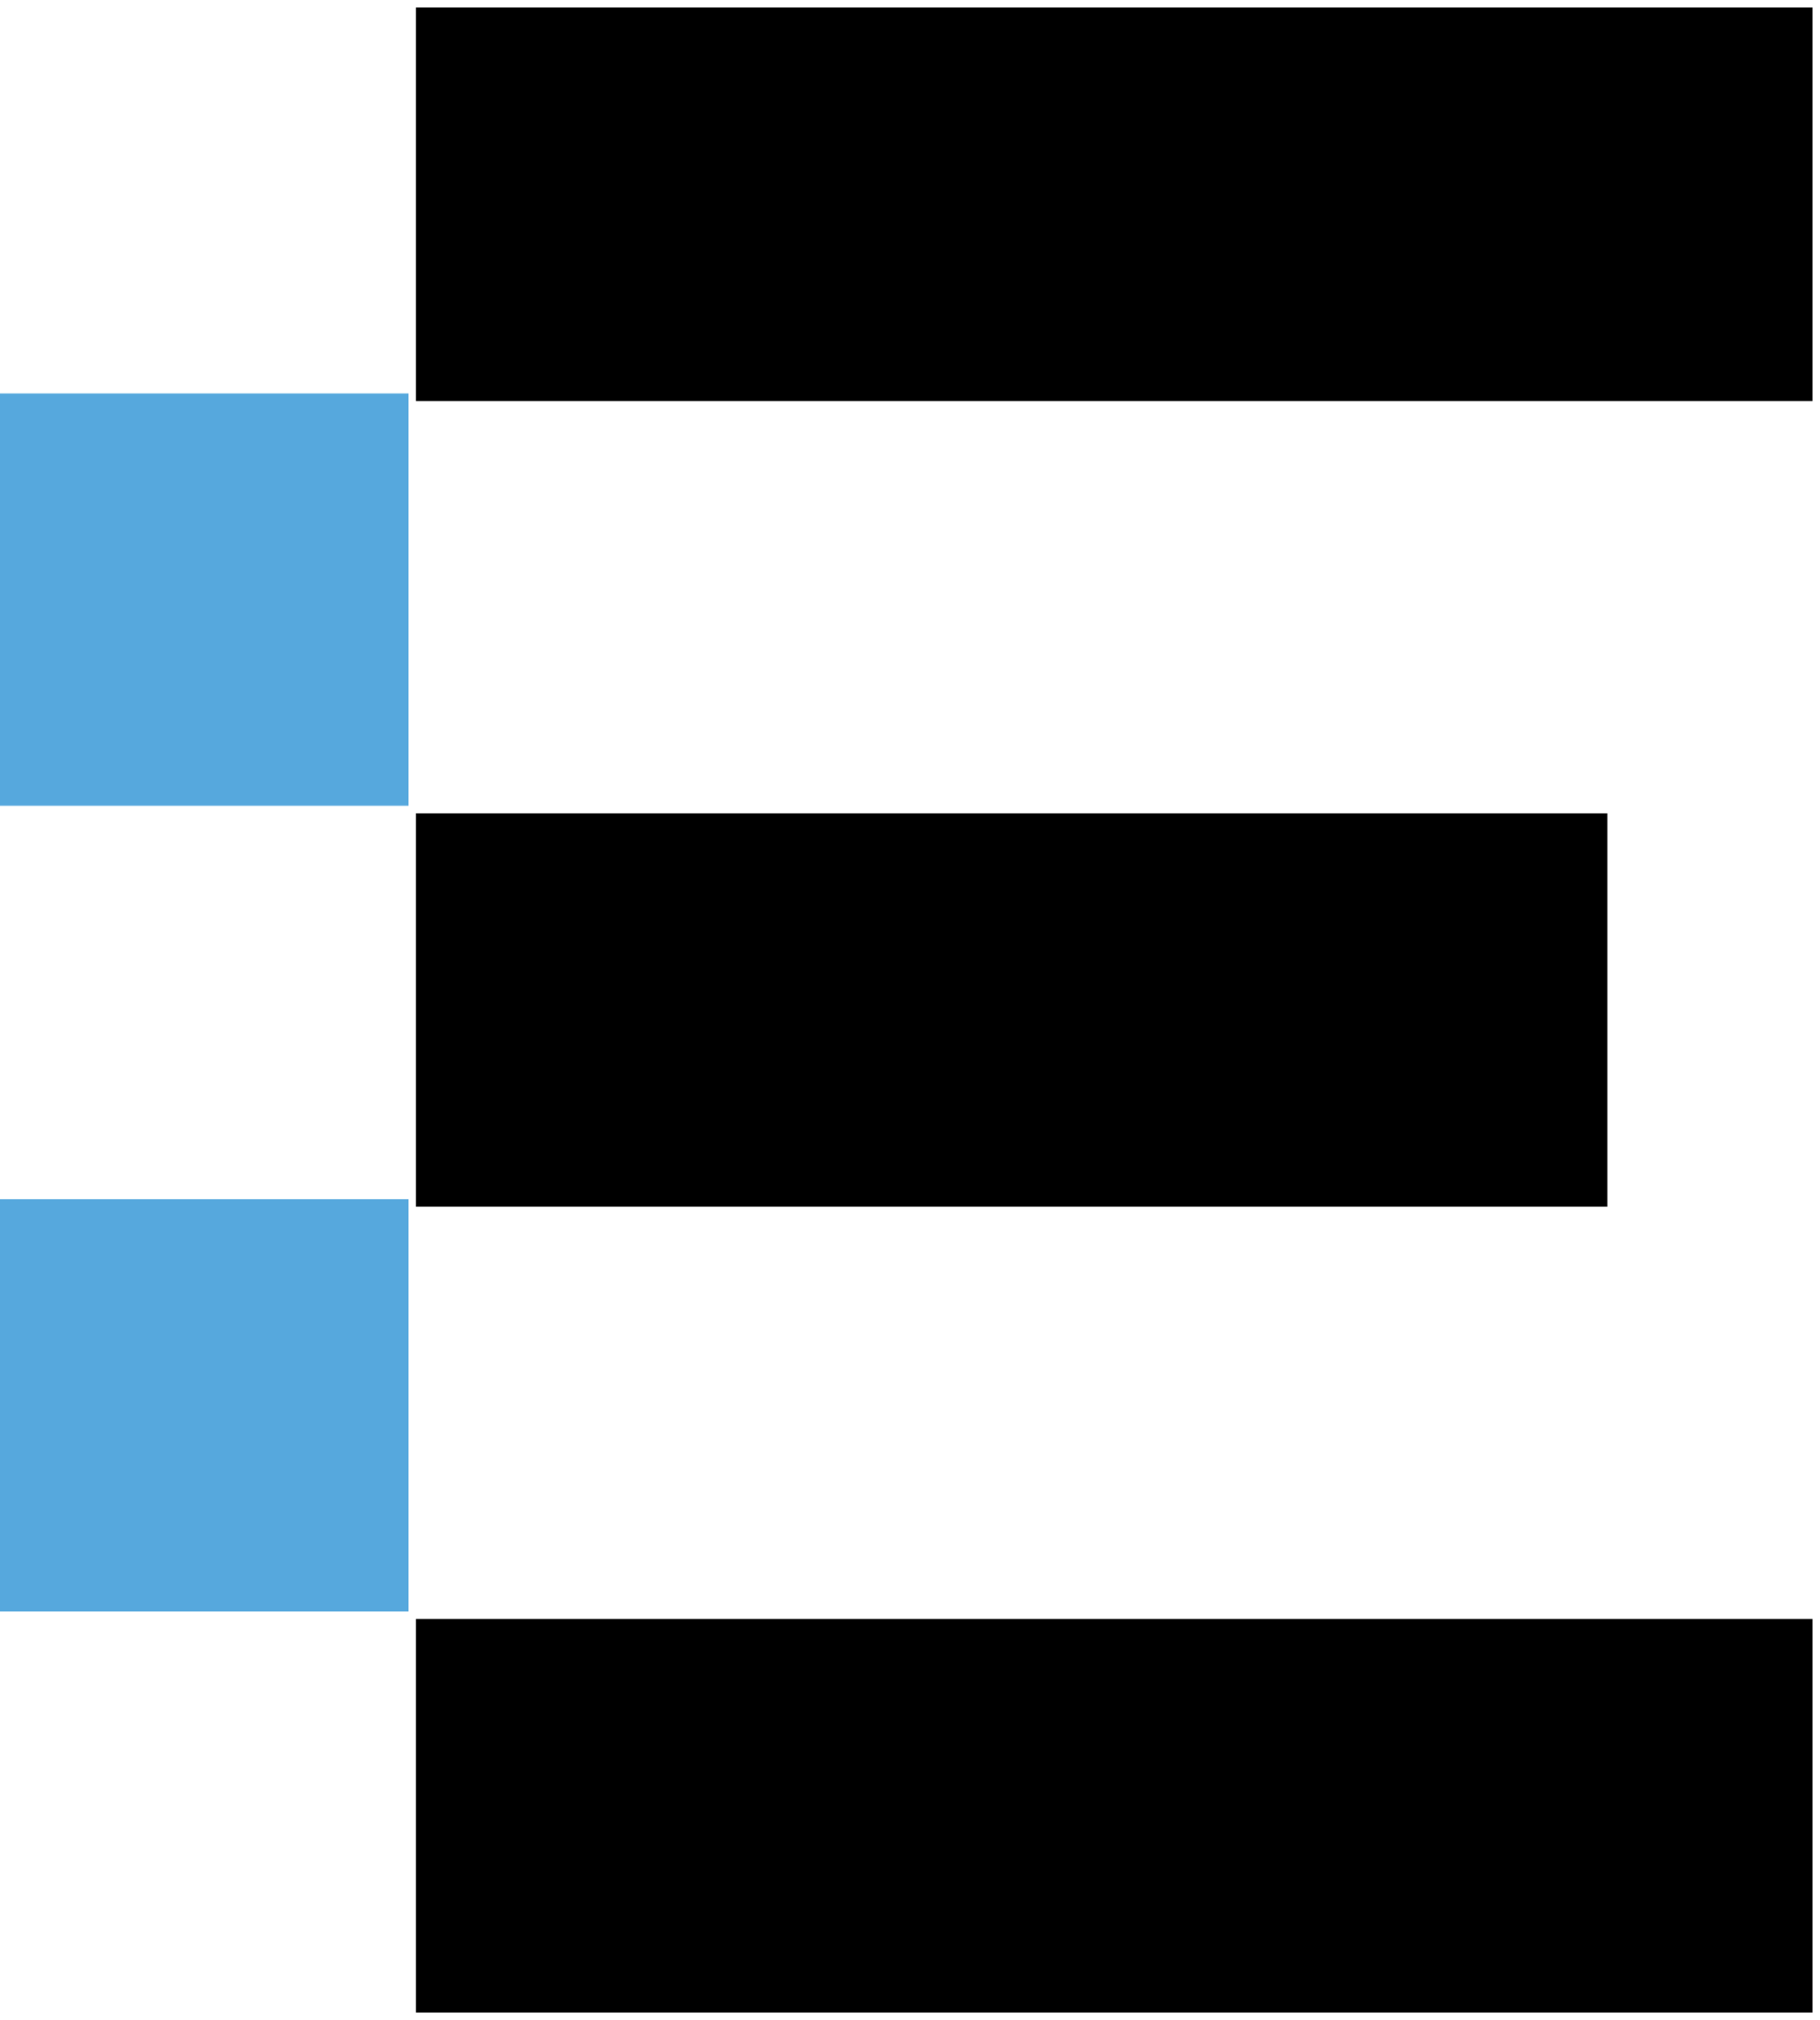<svg xmlns="http://www.w3.org/2000/svg" width="967" height="1073" fill="none"><g filter="url(#a)"><path fill="#000" d="M217 0h742v209H217z"/></g><g filter="url(#b)"><path fill="#000" d="M217 428h633v209H217z"/></g><g filter="url(#c)"><path fill="#000" d="M217 856h742v209H217z"/></g><path fill="#56A8DD" d="M0 637h217v219H0zm0-428h217v219H0z"/><defs><filter id="a" width="750" height="217" x="217" y="0" color-interpolation-filters="sRGB" filterUnits="userSpaceOnUse"><feFlood flood-opacity="0" result="BackgroundImageFix"/><feColorMatrix in="SourceAlpha" result="hardAlpha" values="0 0 0 0 0 0 0 0 0 0 0 0 0 0 0 0 0 0 127 0"/><feOffset dx="4" dy="4"/><feGaussianBlur stdDeviation="2"/><feComposite in2="hardAlpha" operator="out"/><feColorMatrix values="0 0 0 0 0 0 0 0 0 0 0 0 0 0 0 0 0 0 0.25 0"/><feBlend in2="BackgroundImageFix" result="effect1_dropShadow_114_1389"/><feBlend in="SourceGraphic" in2="effect1_dropShadow_114_1389" result="shape"/></filter><filter id="b" width="641" height="217" x="217" y="428" color-interpolation-filters="sRGB" filterUnits="userSpaceOnUse"><feFlood flood-opacity="0" result="BackgroundImageFix"/><feColorMatrix in="SourceAlpha" result="hardAlpha" values="0 0 0 0 0 0 0 0 0 0 0 0 0 0 0 0 0 0 127 0"/><feOffset dx="4" dy="4"/><feGaussianBlur stdDeviation="2"/><feComposite in2="hardAlpha" operator="out"/><feColorMatrix values="0 0 0 0 0 0 0 0 0 0 0 0 0 0 0 0 0 0 0.25 0"/><feBlend in2="BackgroundImageFix" result="effect1_dropShadow_114_1389"/><feBlend in="SourceGraphic" in2="effect1_dropShadow_114_1389" result="shape"/></filter><filter id="c" width="750" height="217" x="217" y="856" color-interpolation-filters="sRGB" filterUnits="userSpaceOnUse"><feFlood flood-opacity="0" result="BackgroundImageFix"/><feColorMatrix in="SourceAlpha" result="hardAlpha" values="0 0 0 0 0 0 0 0 0 0 0 0 0 0 0 0 0 0 127 0"/><feOffset dx="4" dy="4"/><feGaussianBlur stdDeviation="2"/><feComposite in2="hardAlpha" operator="out"/><feColorMatrix values="0 0 0 0 0 0 0 0 0 0 0 0 0 0 0 0 0 0 0.25 0"/><feBlend in2="BackgroundImageFix" result="effect1_dropShadow_114_1389"/><feBlend in="SourceGraphic" in2="effect1_dropShadow_114_1389" result="shape"/></filter></defs></svg>